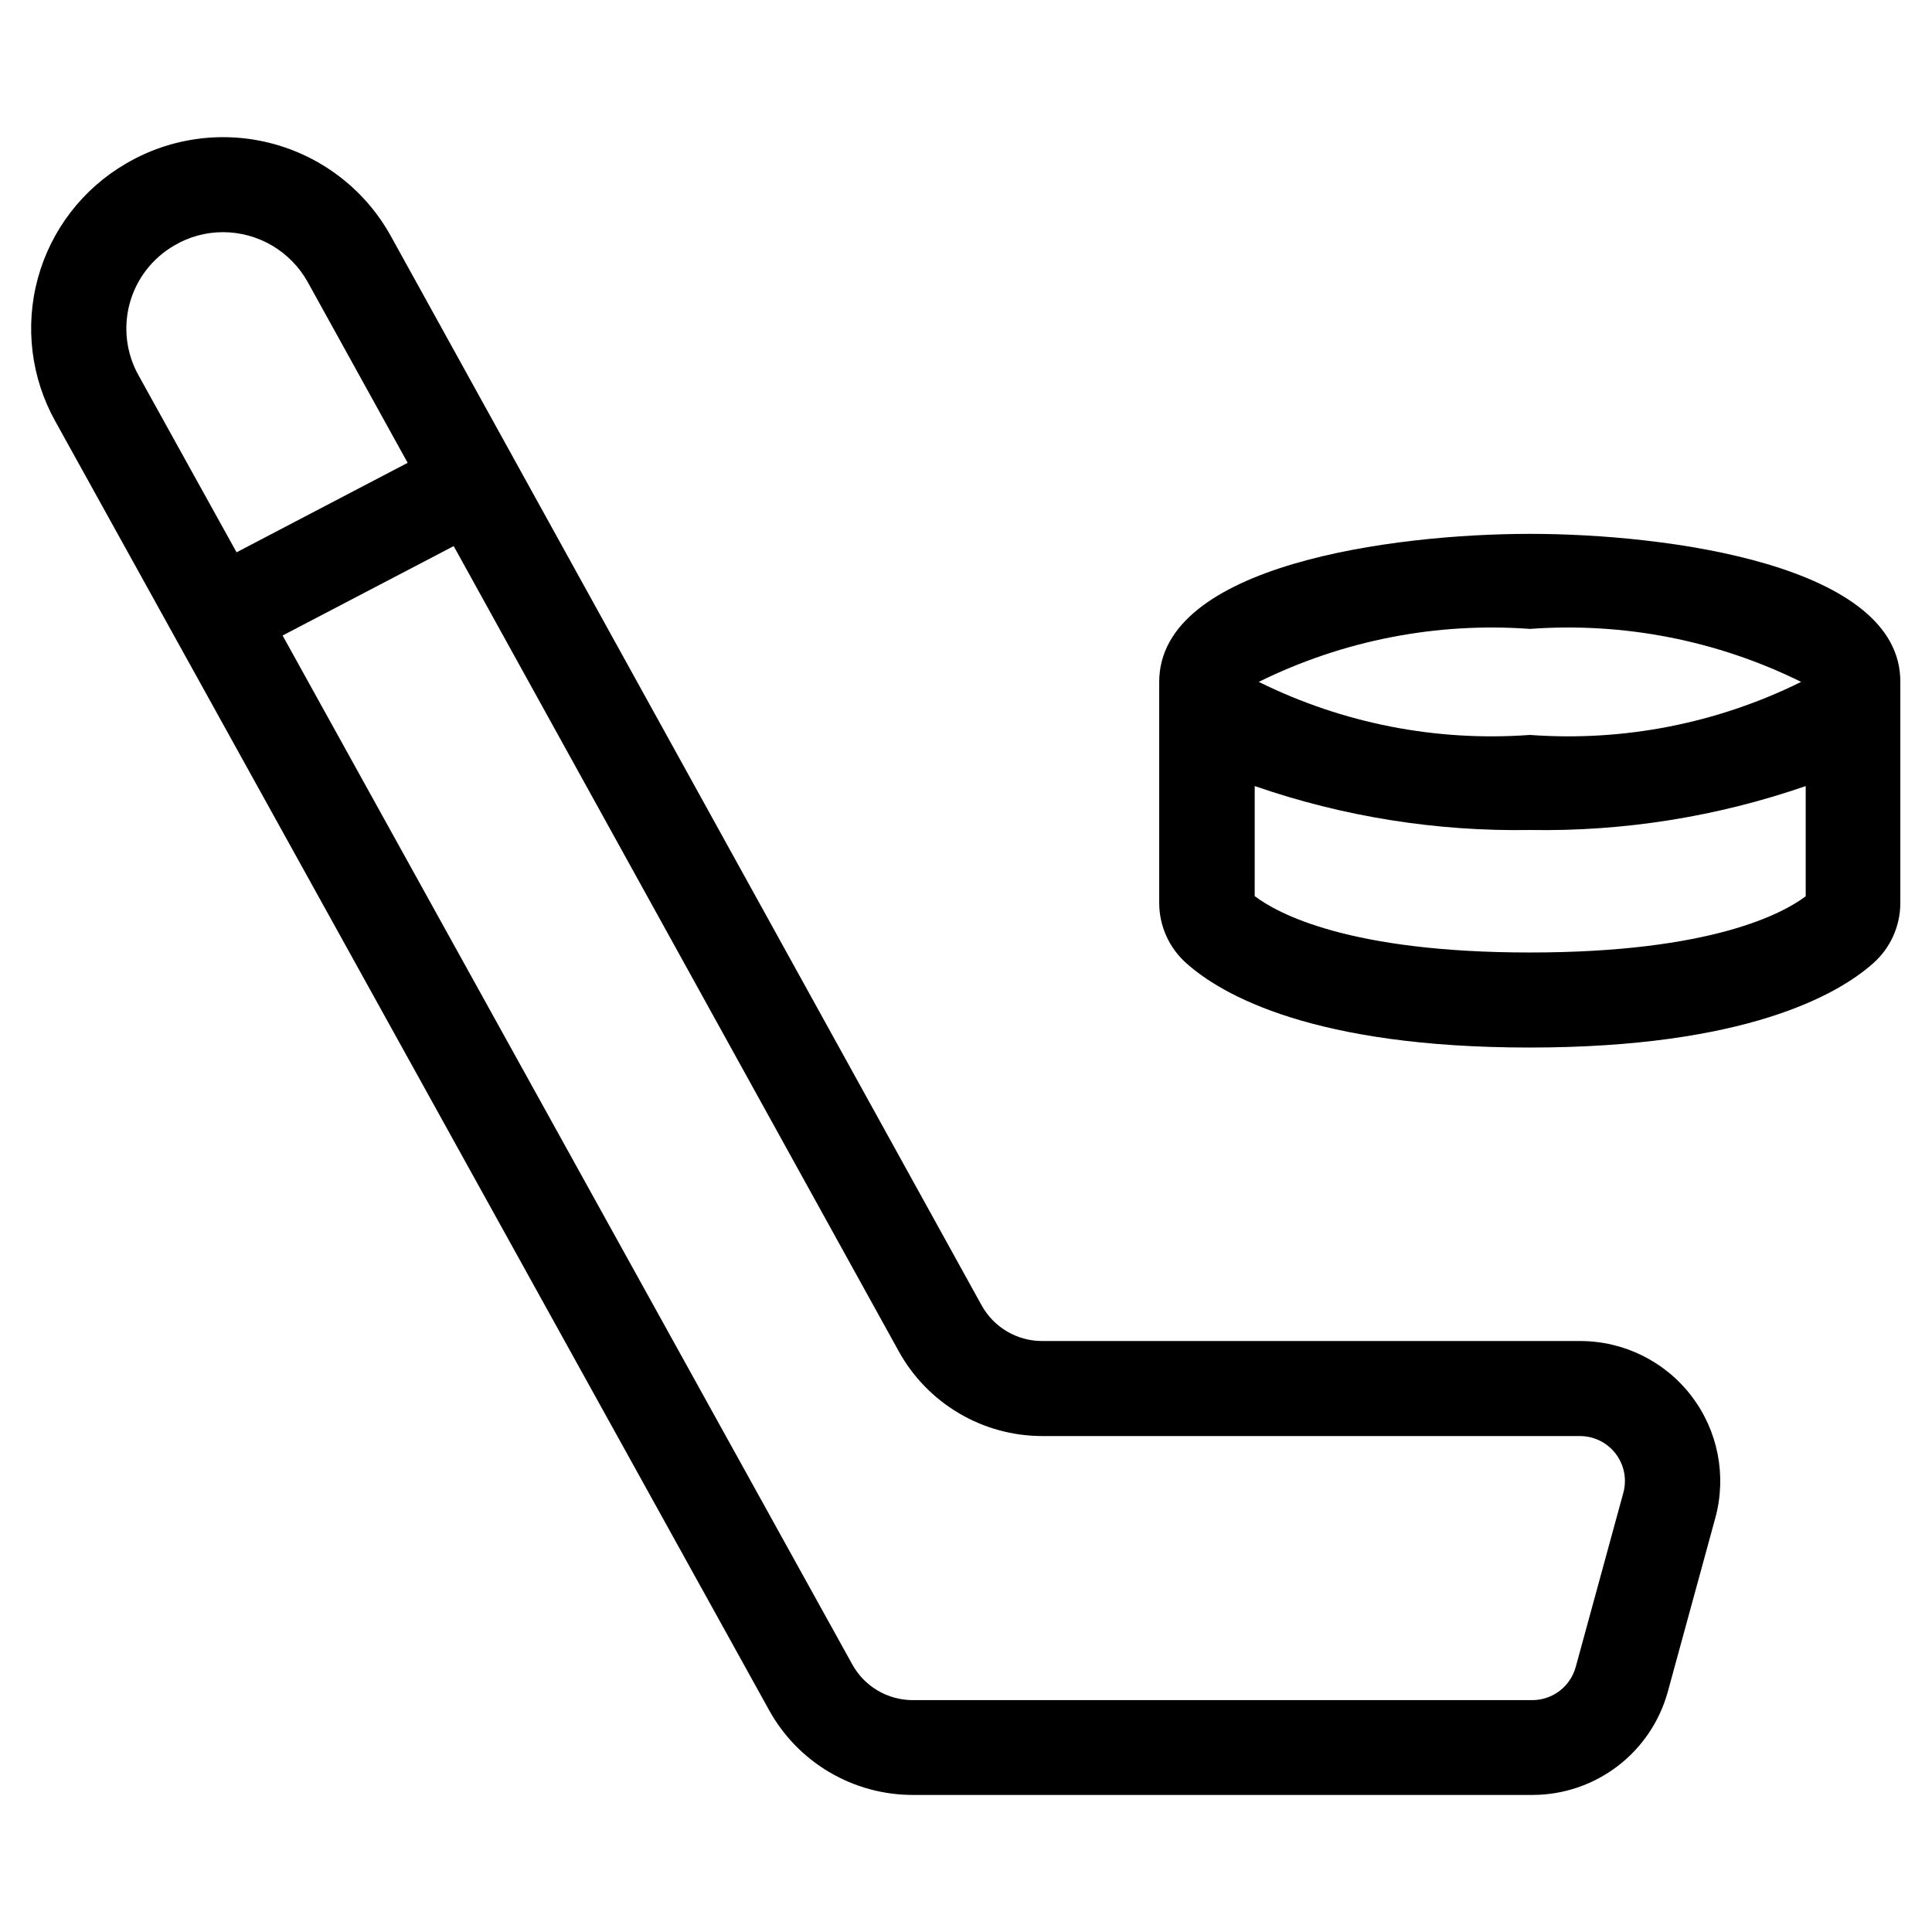 <?xml version="1.0" encoding="UTF-8"?>
<!-- Uploaded to: ICON Repo, www.iconrepo.com, Generator: ICON Repo Mixer Tools -->
<svg fill="#000000" width="800px" height="800px" version="1.1" viewBox="144 144 512 512" xmlns="http://www.w3.org/2000/svg">
 <g>
  <path d="m247.58 206.57c-6.629-11.992-17.828-20.797-31.043-24.414-13.219-3.621-27.34-1.742-39.152 5.199-11.469 6.668-19.852 17.574-23.348 30.367-3.492 12.797-1.816 26.449 4.672 38.02l189.13 341.5c3.762 6.801 9.277 12.465 15.969 16.41 6.691 3.945 14.32 6.027 22.086 6.027h164.28c8.133-0.016 16.039-2.695 22.504-7.629s11.137-11.852 13.301-19.695l12.594-46.066v0.004c3.051-11.16 0.727-23.105-6.293-32.305-7.019-9.199-17.926-14.598-29.492-14.602h-142.63c-3.273-0.004-6.488-0.883-9.305-2.551-2.816-1.664-5.137-4.055-6.719-6.922zm-57.418 2.504v-0.004c3.91-2.316 8.371-3.539 12.914-3.543 4.586 0.004 9.086 1.23 13.035 3.551 3.949 2.324 7.207 5.66 9.438 9.668l26.484 47.91-45.344 23.711-25.945-46.836c-3.277-5.828-4.125-12.715-2.363-19.164 1.762-6.449 5.996-11.945 11.781-15.297zm229.99 315.5h142.54c3.727-0.008 7.246 1.734 9.5 4.703 2.258 2.969 2.992 6.82 1.988 10.41l-12.594 46.066h-0.004c-1.414 5.188-6.125 8.793-11.504 8.801h-164.19c-3.269-0.004-6.481-0.879-9.301-2.543-2.816-1.66-5.137-4.051-6.719-6.914l-150.98-272.68 45.344-23.695 117.94 213.38c3.75 6.789 9.246 12.457 15.926 16.406 6.676 3.953 14.289 6.047 22.047 6.062z"/>
  <path d="m549.46 285.48c-36.492 0-98.258 8.262-98.258 39.23v0.402 58.172c0.004 6.121 2.633 11.949 7.219 16.004 9.406 8.398 33.703 22.32 90.922 22.32 57.215 0 81.652-13.988 91.023-22.285 4.602-4.055 7.238-9.891 7.238-16.023v-58.594c0.148-30.965-61.617-39.227-98.145-39.227zm0 25.191v-0.004c24.777-1.812 49.59 3.035 71.859 14.039-22.266 11.023-47.078 15.879-71.859 14.059-24.785 1.82-49.605-3.031-71.875-14.059 22.277-11.004 47.094-15.852 71.875-14.039zm0 85.75c-47.98 0-66.922-10.363-72.953-14.945l0.004-29.16c23.469 8.125 48.184 12.062 73.016 11.641 24.828 0.422 49.539-3.519 73.004-11.641v29.207c-6.027 4.531-24.988 14.895-73.07 14.895z"/>
 </g>
</svg>